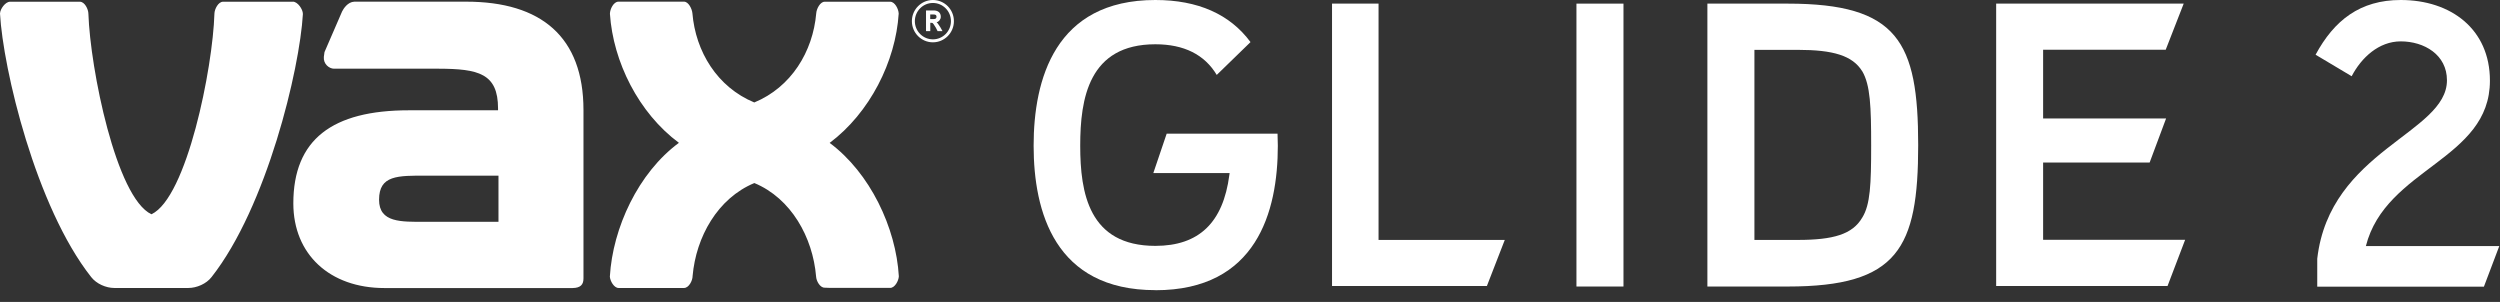 <svg width="207" height="25" viewBox="0 0 207 25" fill="none" xmlns="http://www.w3.org/2000/svg">
<rect x="0" y="0" width="207" height="25" fill="#333333" stroke="none"/>
<path d="M38.598 0.138H29.34C28.788 0.162 28.44 0.72 28.326 0.948L26.868 4.314C26.868 4.314 26.826 4.602 26.814 4.71C26.76 5.304 27.264 5.688 27.654 5.688H36.318C39.606 5.7 41.238 6.072 41.238 8.982V9.132H33.858C27.516 9.132 24.288 11.544 24.288 16.842C24.288 21.054 27.3 23.85 31.83 23.85H47.418C48.066 23.838 48.312 23.568 48.312 23.058V9.114C48.312 3.054 44.814 0.138 38.598 0.138ZM41.274 18.366H35.172C33.234 18.366 31.386 18.45 31.386 16.542C31.386 14.502 32.916 14.538 35.352 14.544H41.274V18.372V18.366ZM24.246 0.144H18.462C18.078 0.144 17.76 0.75 17.754 1.134C17.622 5.628 15.474 16.362 12.54 17.742C9.612 16.368 7.47 5.67 7.32 1.152C7.32 0.756 7.008 0.144 6.618 0.144H0.828C0.444 0.144 0.012 0.744 0 1.122C0.252 5.7 2.958 17.124 7.548 22.938C7.98 23.496 8.772 23.844 9.462 23.844H15.6C16.29 23.844 17.094 23.496 17.52 22.938C22.086 17.13 24.816 5.748 25.08 1.158C25.08 0.762 24.642 0.138 24.252 0.138L24.246 0.144ZM68.688 11.838C72.018 9.348 74.16 5.094 74.412 1.128C74.4 0.744 74.094 0.144 73.71 0.144H68.28C67.908 0.144 67.608 0.732 67.584 1.104C67.308 4.284 65.508 7.224 62.454 8.484C59.394 7.218 57.594 4.278 57.33 1.086C57.294 0.726 57.006 0.138 56.64 0.138H51.204C50.808 0.138 50.502 0.756 50.502 1.146C50.766 5.112 52.872 9.348 56.214 11.826C52.848 14.304 50.73 18.876 50.496 22.902C50.52 23.274 50.844 23.844 51.216 23.844H56.64C57.03 23.844 57.348 23.244 57.348 22.848C57.63 19.626 59.412 16.422 62.46 15.156C65.514 16.422 67.302 19.662 67.572 22.89C67.59 23.268 67.896 23.82 68.274 23.82C68.31 23.82 68.724 23.844 68.754 23.838H73.71C74.088 23.838 74.406 23.256 74.424 22.878C74.19 18.858 72.048 14.322 68.688 11.826V11.838Z" fill="white"/>
<path d="M77.55 1.848C77.586 1.872 77.622 1.908 77.646 1.938C77.802 2.154 77.934 2.364 78.042 2.58H77.634C77.544 2.388 77.442 2.196 77.304 2.004C77.238 1.914 77.22 1.89 77.112 1.89H77.028V2.58H76.674V0.864H77.304C77.64 0.864 77.898 1.026 77.898 1.386C77.898 1.602 77.754 1.788 77.55 1.848ZM77.304 1.2H77.022V1.578H77.304C77.442 1.578 77.544 1.542 77.544 1.386C77.544 1.23 77.436 1.2 77.304 1.2Z" fill="white"/>
<path d="M77.244 0C76.284 0 75.504 0.786 75.504 1.752C75.504 2.718 76.284 3.504 77.244 3.504C78.204 3.504 78.984 2.718 78.984 1.752C78.984 0.786 78.21 0 77.244 0ZM77.244 3.258C76.422 3.258 75.75 2.586 75.75 1.752C75.75 0.918 76.422 0.246 77.244 0.246C78.066 0.246 78.738 0.918 78.738 1.752C78.738 2.586 78.066 3.258 77.244 3.258Z" fill="white"/>
<path d="M179.472 23.682H165.282V0.3H180.81L179.322 4.116H169.17V9.81H179.352L177.99 13.458H169.17V19.854H180.93L179.472 23.682Z" fill="white"/>
<path d="M134.424 23.724H130.53V0.3H134.424V23.724Z" fill="white"/>
<path d="M148.02 23.724H141.372V0.3H148.02C157.146 0.3 158.826 3.456 158.826 12.012C158.826 20.568 157.146 23.724 148.02 23.724ZM154.194 5.904C153.39 4.596 151.776 4.128 148.86 4.128H145.266V19.866H148.86C151.812 19.866 153.39 19.398 154.194 18.018C154.866 16.944 154.932 15.234 154.932 12.042C154.932 8.85 154.866 7.044 154.194 5.898V5.904Z" fill="white"/>
<path d="M95.664 24.024C87.33 24.024 85.584 17.52 85.584 12.06C85.584 6.6 87.336 0 95.664 0C99.186 0 101.838 1.176 103.542 3.486L100.746 6.204C99.738 4.518 98.028 3.666 95.664 3.666C90.15 3.666 89.442 8.148 89.442 12.06C89.442 15.972 90.15 20.358 95.664 20.358C99.27 20.358 101.274 18.438 101.79 14.49L101.814 14.328H95.496L96.6 11.07H105.78C105.792 11.4 105.804 11.73 105.804 12.066C105.804 17.526 104.046 24.03 95.676 24.03L95.664 24.024Z" fill="white"/>
<path d="M123.114 23.682H110.292V0.3H114.144V19.866H124.596L123.114 23.682Z" fill="white"/>
<path d="M205.668 23.736H191.868V21.42C192.906 12.426 202.608 11.046 202.608 6.648C202.608 4.536 200.73 3.426 198.78 3.426C196.968 3.426 195.522 4.77 194.718 6.312L191.73 4.53C193.272 1.674 195.42 0 198.78 0C202.944 0 206.166 2.418 206.166 6.678C206.166 13.26 197.538 13.896 195.894 20.376H206.94L205.668 23.736Z" fill="white"/>
</svg>
